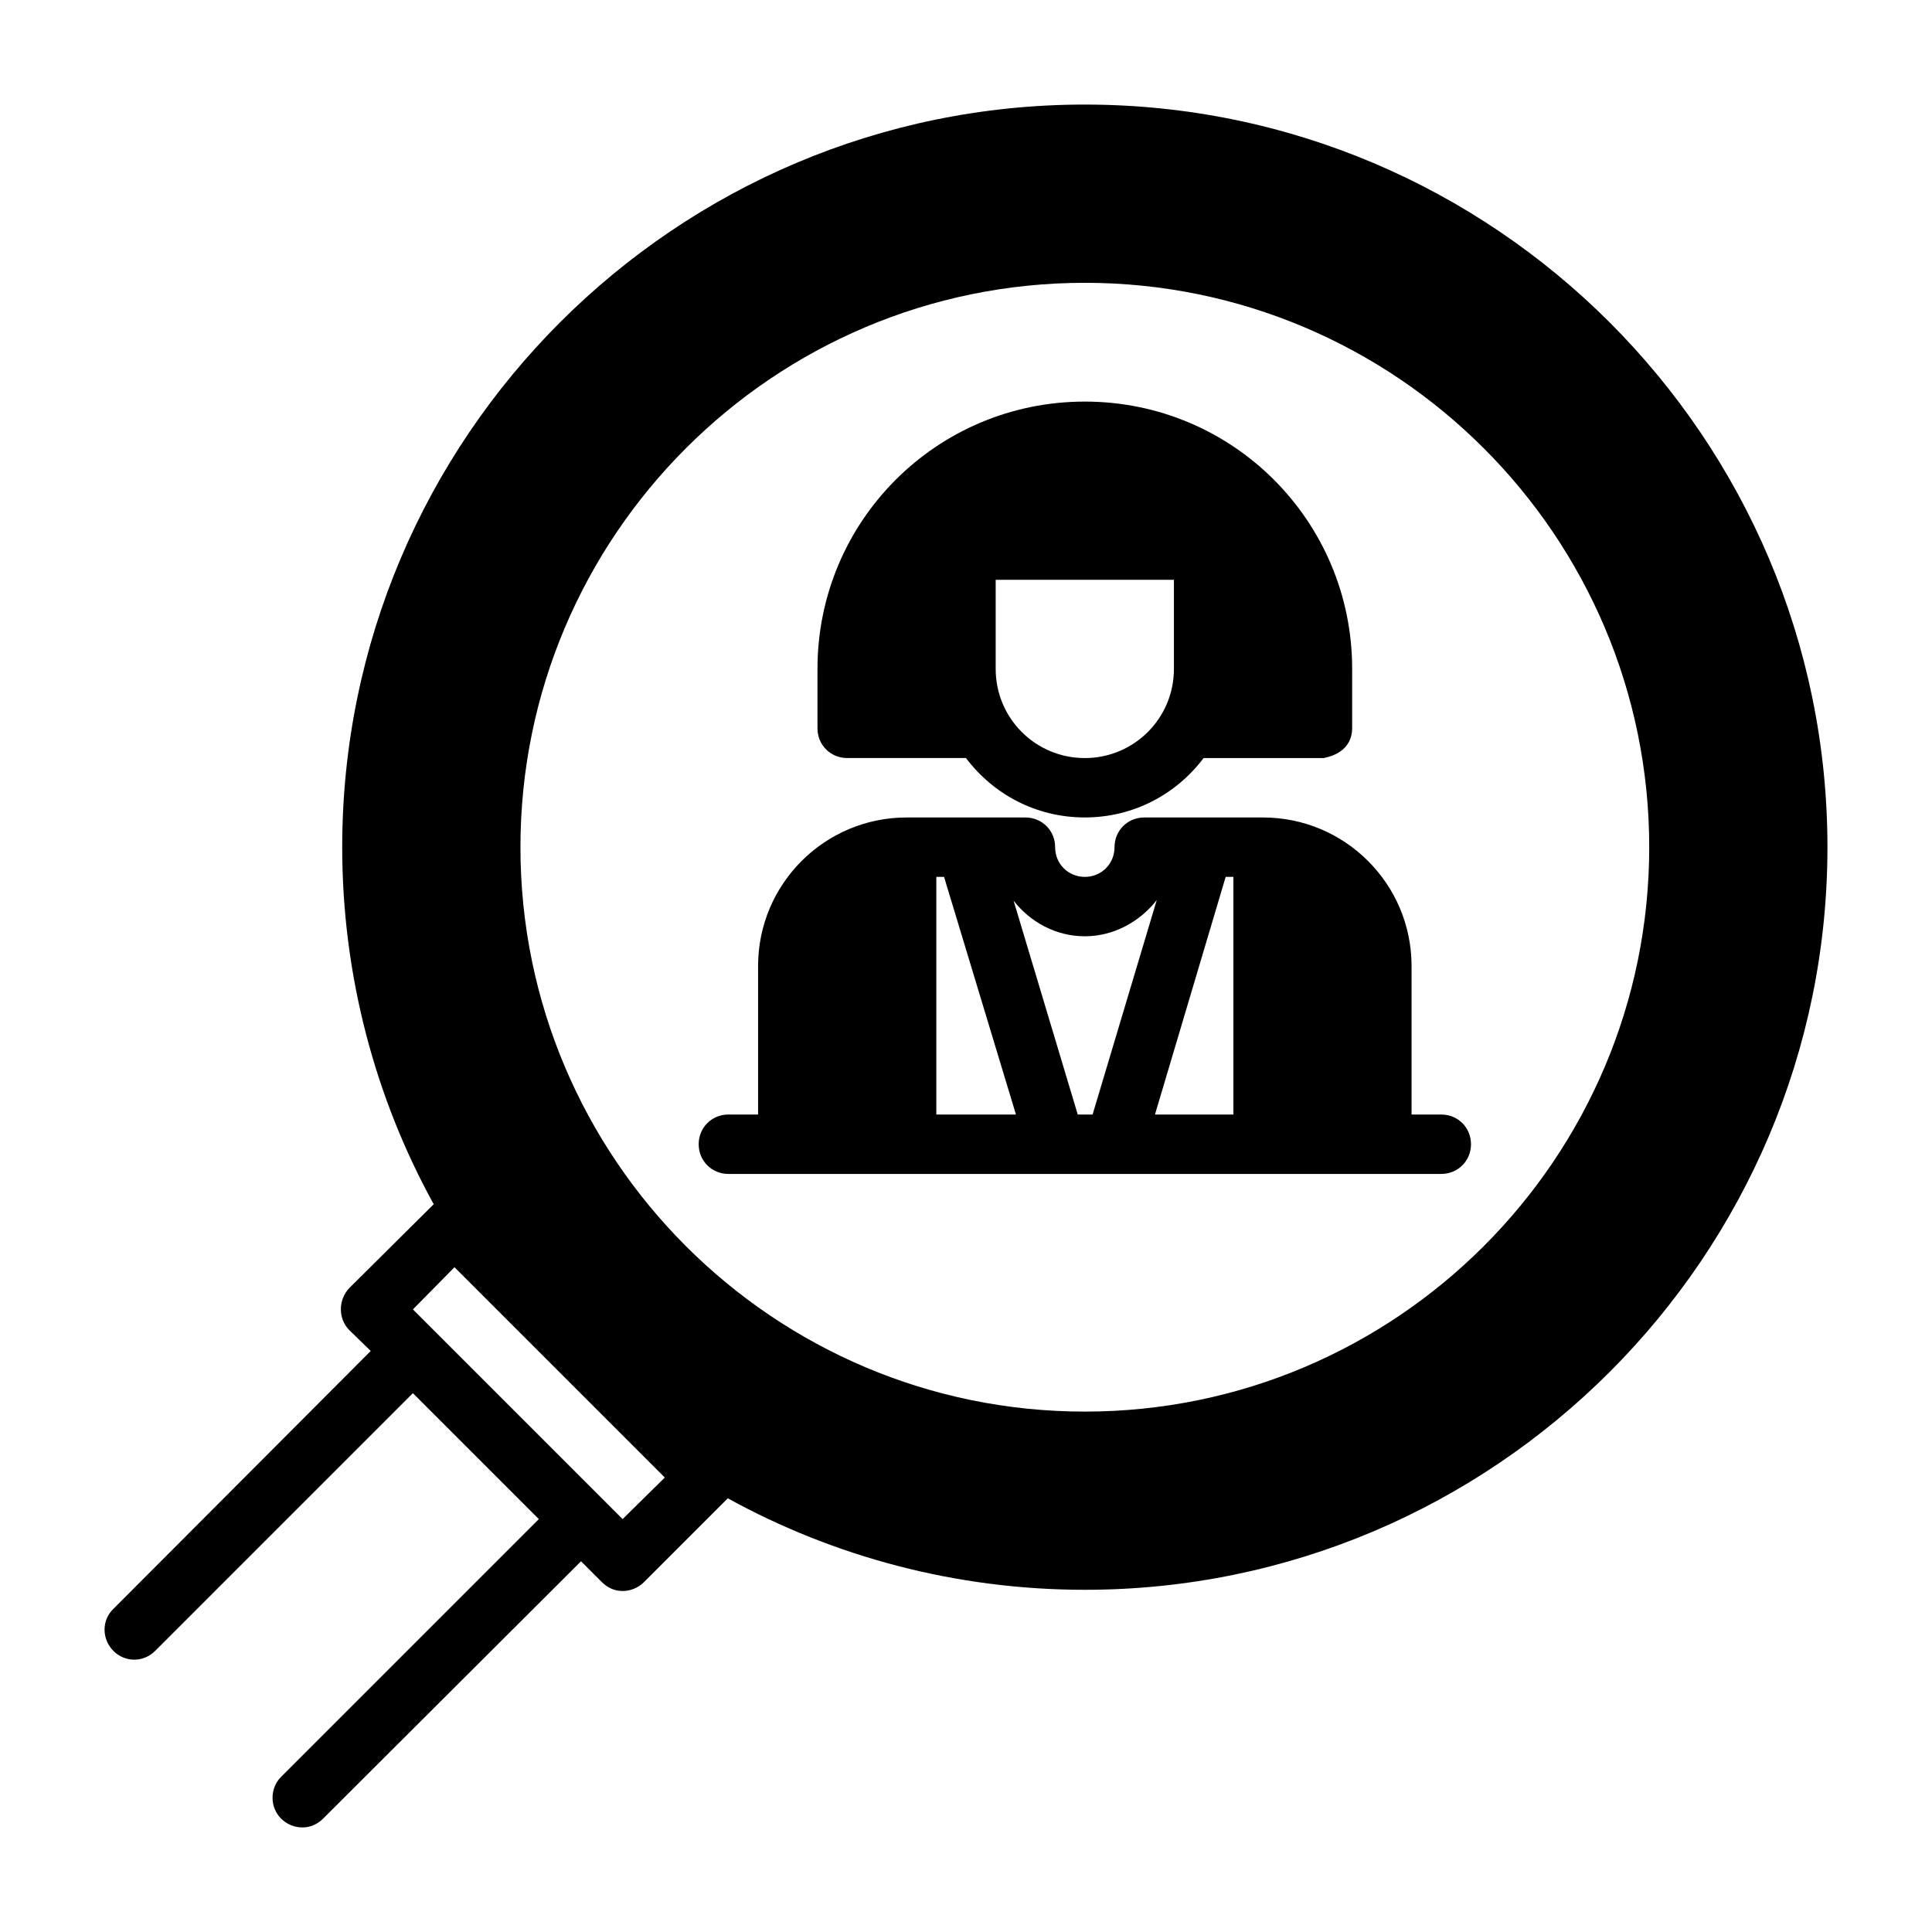 <?xml version="1.0" encoding="UTF-8"?>
<!-- Uploaded to: SVG Repo, www.svgrepo.com, Generator: SVG Repo Mixer Tools -->
<svg fill="#000000" width="800px" height="800px" version="1.1" viewBox="144 144 512 512" xmlns="http://www.w3.org/2000/svg">
 <g>
  <path d="m431.49 171.71c-108.48 0-196.8 88.324-196.8 196.8 0 34.164 8.816 66.598 24.246 94.621l-22.355 22.199c-2.992 3.148-2.992 8.188 0 11.18l5.668 5.512-68.176 68.324c-3.148 2.992-3.148 8.031 0 11.18 3.148 3.148 8.031 2.992 11.02 0l68.328-68.328 33.379 33.379-68.328 68.328c-2.992 2.992-2.992 8.031 0 11.02 1.574 1.574 3.621 2.363 5.668 2.363s3.938-0.789 5.512-2.363l68.328-68.172 5.512 5.512c1.574 1.574 3.465 2.363 5.512 2.363s4.094-0.789 5.668-2.363l22.199-22.199c28.023 15.43 60.457 24.246 94.621 24.246 108.48 0 196.8-88.324 196.8-196.8 0-108.48-88.324-196.8-196.8-196.8m-122.49 374.87-55.578-55.578 11.02-11.18 55.734 55.734-11.18 11.02zm122.49-28.496c-82.5 0-149.57-67.07-149.57-149.57s67.07-149.57 149.57-149.57 149.57 67.07 149.57 149.57-67.07 149.57-149.57 149.57"/>
  <path d="m525.95 439.36h-7.871v-39.359c0-21.727-17.633-39.359-39.359-39.359h-31.488c-4.41 0-7.871 3.465-7.871 7.871 0 4.41-3.465 7.871-7.871 7.871-4.41 0-7.871-3.465-7.871-7.871 0-4.41-3.465-7.871-7.871-7.871h-31.488c-21.727 0-39.359 17.633-39.359 39.359v39.359h-7.871c-4.41 0-7.871 3.465-7.871 7.871 0 4.41 3.465 7.871 7.871 7.871h188.93c4.41 0 7.871-3.465 7.871-7.871 0-4.41-3.465-7.871-7.871-7.871m-133.82 0v-62.977h2.047l19.051 62.977zm37.473 0-17.004-56.68c4.41 5.668 11.18 9.445 18.895 9.445s14.641-3.938 19.051-9.605l-17.004 56.836h-3.938zm41.25 0h-20.781l18.734-62.977h2.047z"/>
  <path d="m455.1 297.66v23.617c0 13.066-10.547 23.617-23.617 23.617-13.066 0-23.617-10.547-23.617-23.617v-23.617zm-55.105 47.23c7.242 9.605 18.578 15.742 31.488 15.742s24.246-6.141 31.488-15.742h31.805c1.574-0.316 7.559-1.574 7.559-8.031v-15.586c0-39.203-31.645-70.848-70.848-70.848s-70.848 31.645-70.848 70.848v15.742c0 4.41 3.465 7.871 7.871 7.871h31.488z" fill-rule="evenodd"/>
 </g>
</svg>